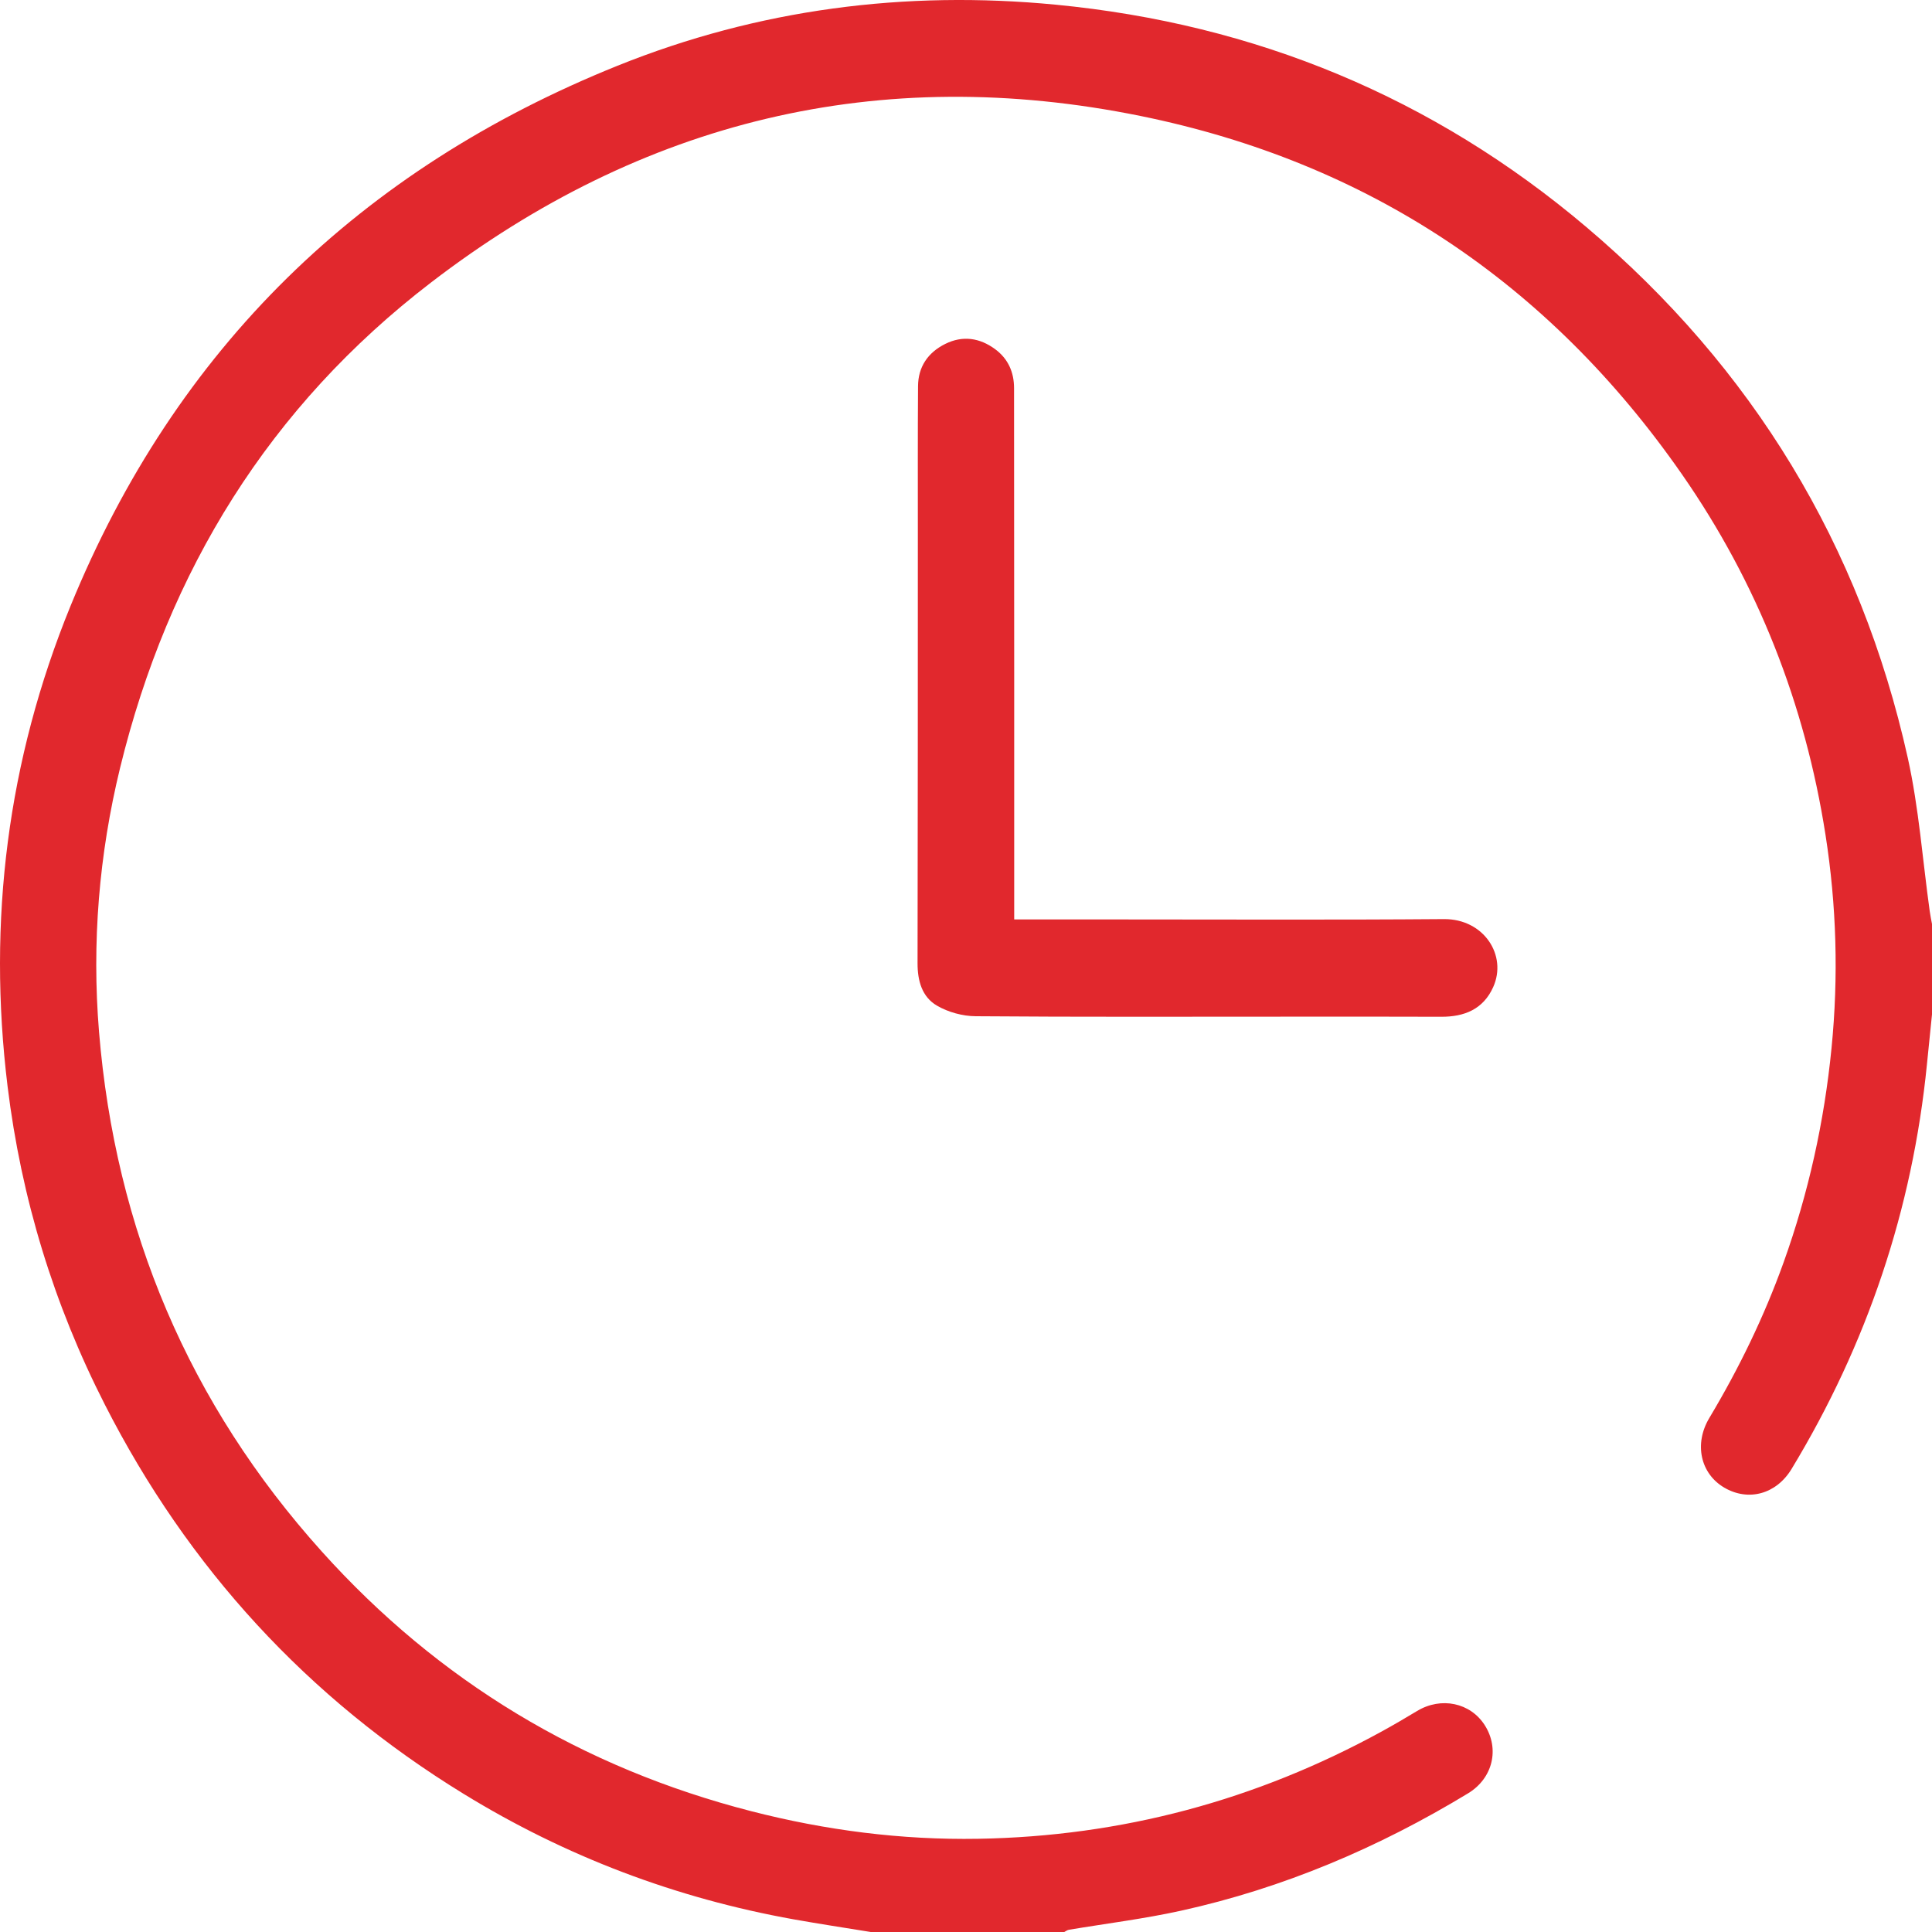<?xml version="1.0" encoding="UTF-8"?> <svg xmlns="http://www.w3.org/2000/svg" width="40" height="40" viewBox="0 0 40 40" fill="none"><path d="M18.022 39.999C17.492 39.913 16.961 39.832 16.432 39.738C13.992 39.3 11.711 38.437 9.599 37.14C6.366 35.157 3.894 32.461 2.171 29.081C1.113 27.007 0.441 24.809 0.157 22.493C-0.263 19.064 0.156 15.739 1.46 12.546C3.642 7.208 7.462 3.505 12.785 1.361C15.698 0.188 18.742 -0.204 21.858 0.097C25.987 0.495 29.671 2.014 32.845 4.702C36.284 7.615 38.518 11.283 39.498 15.689C39.729 16.73 39.805 17.806 39.953 18.866C39.965 18.955 39.984 19.043 40 19.131V21.003C39.965 21.348 39.93 21.692 39.895 22.038C39.595 25.042 38.655 27.832 37.094 30.411C36.775 30.939 36.195 31.091 35.698 30.799C35.207 30.51 35.068 29.895 35.39 29.357C36.003 28.332 36.523 27.263 36.927 26.138C37.443 24.699 37.77 23.221 37.92 21.698C38.066 20.219 38.024 18.748 37.795 17.284C37.371 14.571 36.388 12.069 34.821 9.817C32.068 5.861 28.327 3.36 23.613 2.401C18.207 1.302 13.293 2.495 8.925 5.848C5.582 8.412 3.483 11.812 2.486 15.899C2.049 17.693 1.899 19.52 2.05 21.36C2.387 25.461 3.913 29.066 6.664 32.124C9.08 34.81 12.053 36.599 15.554 37.499C17.096 37.895 18.662 38.097 20.253 38.07C23.217 38.02 26.001 37.276 28.604 35.85C28.852 35.714 29.097 35.57 29.34 35.424C29.837 35.124 30.445 35.252 30.742 35.721C31.05 36.207 30.91 36.816 30.395 37.129C28.543 38.253 26.57 39.092 24.452 39.559C23.686 39.728 22.904 39.824 22.13 39.954C22.096 39.96 22.066 39.984 22.035 40H18.024L18.022 39.999Z" fill="#E1282D"></path><path d="M20.998 19.036C21.716 19.036 22.401 19.036 23.085 19.036C25.356 19.036 27.626 19.047 29.896 19.029C30.721 19.023 31.212 19.78 30.914 20.439C30.708 20.895 30.319 21.053 29.839 21.051C28.768 21.046 27.697 21.049 26.626 21.049C24.484 21.049 22.342 21.057 20.2 21.04C19.931 21.038 19.633 20.957 19.401 20.822C19.089 20.642 18.996 20.306 18.997 19.941C19.003 16.969 19.002 13.997 19.003 11.024C19.003 10.015 19 9.006 19.007 7.997C19.009 7.593 19.213 7.299 19.569 7.121C19.931 6.941 20.284 6.994 20.603 7.229C20.871 7.427 20.995 7.704 20.995 8.038C20.995 10.001 20.997 11.965 20.998 13.928C20.998 15.614 20.998 17.301 20.998 19.036H20.998Z" fill="#E1282D"></path></svg> 